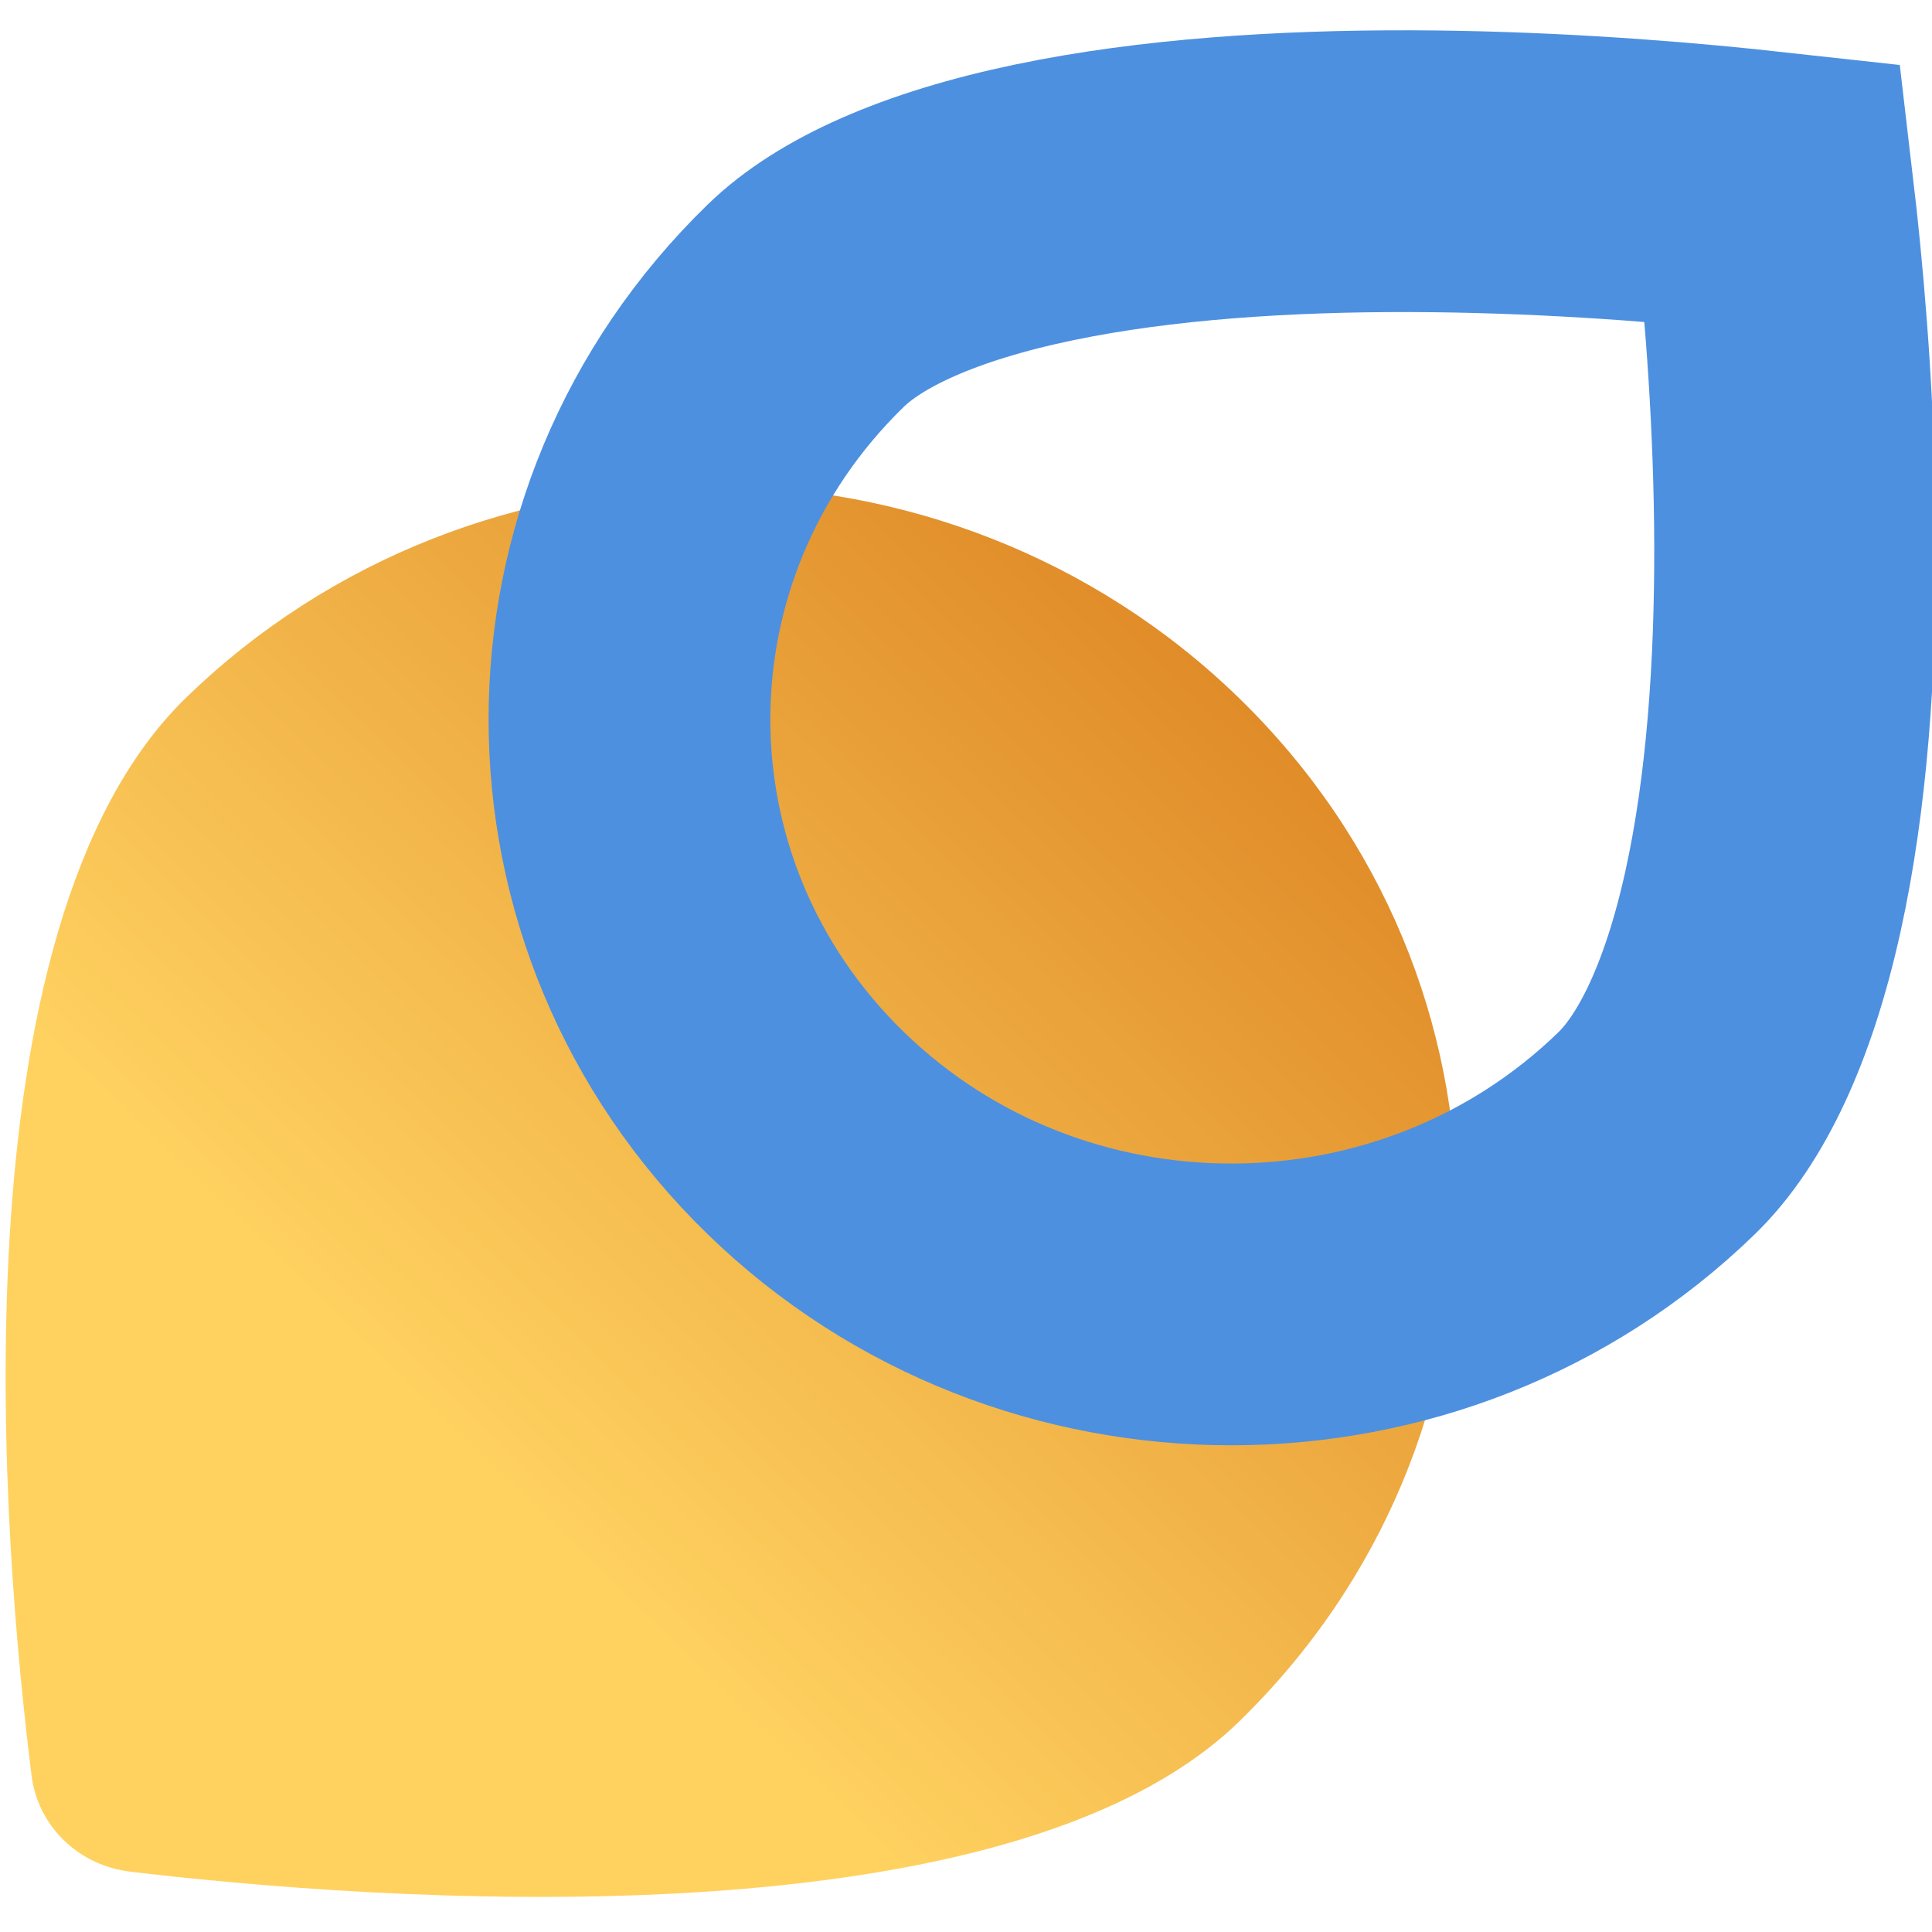 <svg width="48" height="48" viewBox="0 0 48 48" fill="none" xmlns="http://www.w3.org/2000/svg">
<g clip-path="url(#clip0_25_9)">
<path d="M4.617 17.34C11.842 10.316 23.555 10.316 30.78 17.34C38.005 24.364 38.005 35.752 30.78 42.776C24.923 48.469 9.046 47.191 3.243 46.502C1.947 46.349 0.942 45.371 0.784 44.112C0.076 38.47 -1.24 23.034 4.617 17.34Z" fill="url(#paint0_linear_25_9)"/>
<path d="M20.018 7.595C14.179 13.271 14.179 22.474 20.018 28.151C25.856 33.827 35.323 33.827 41.162 28.151C42.259 27.083 43.189 25.167 43.801 22.392C44.398 19.689 44.608 16.569 44.599 13.53C44.59 10.511 44.365 7.683 44.141 5.602C44.11 5.315 44.079 5.043 44.049 4.788C43.786 4.759 43.506 4.729 43.212 4.699C41.071 4.48 38.162 4.262 35.056 4.253C31.93 4.244 28.722 4.448 25.941 5.028C23.087 5.624 21.116 6.527 20.018 7.595Z" stroke="#4D90E0" stroke-width="7"/>
</g>
<defs>
<linearGradient id="paint0_linear_25_9" x1="11.403" y1="36.178" x2="30.234" y2="16.809" gradientUnits="userSpaceOnUse">
<stop stop-color="#FFD260"/>
<stop offset="1" stop-color="#E08C29"/>
</linearGradient>
<clipPath id="clip0_25_9">
<rect width="48" height="48" fill="white"/>
</clipPath>
</defs>
</svg>
